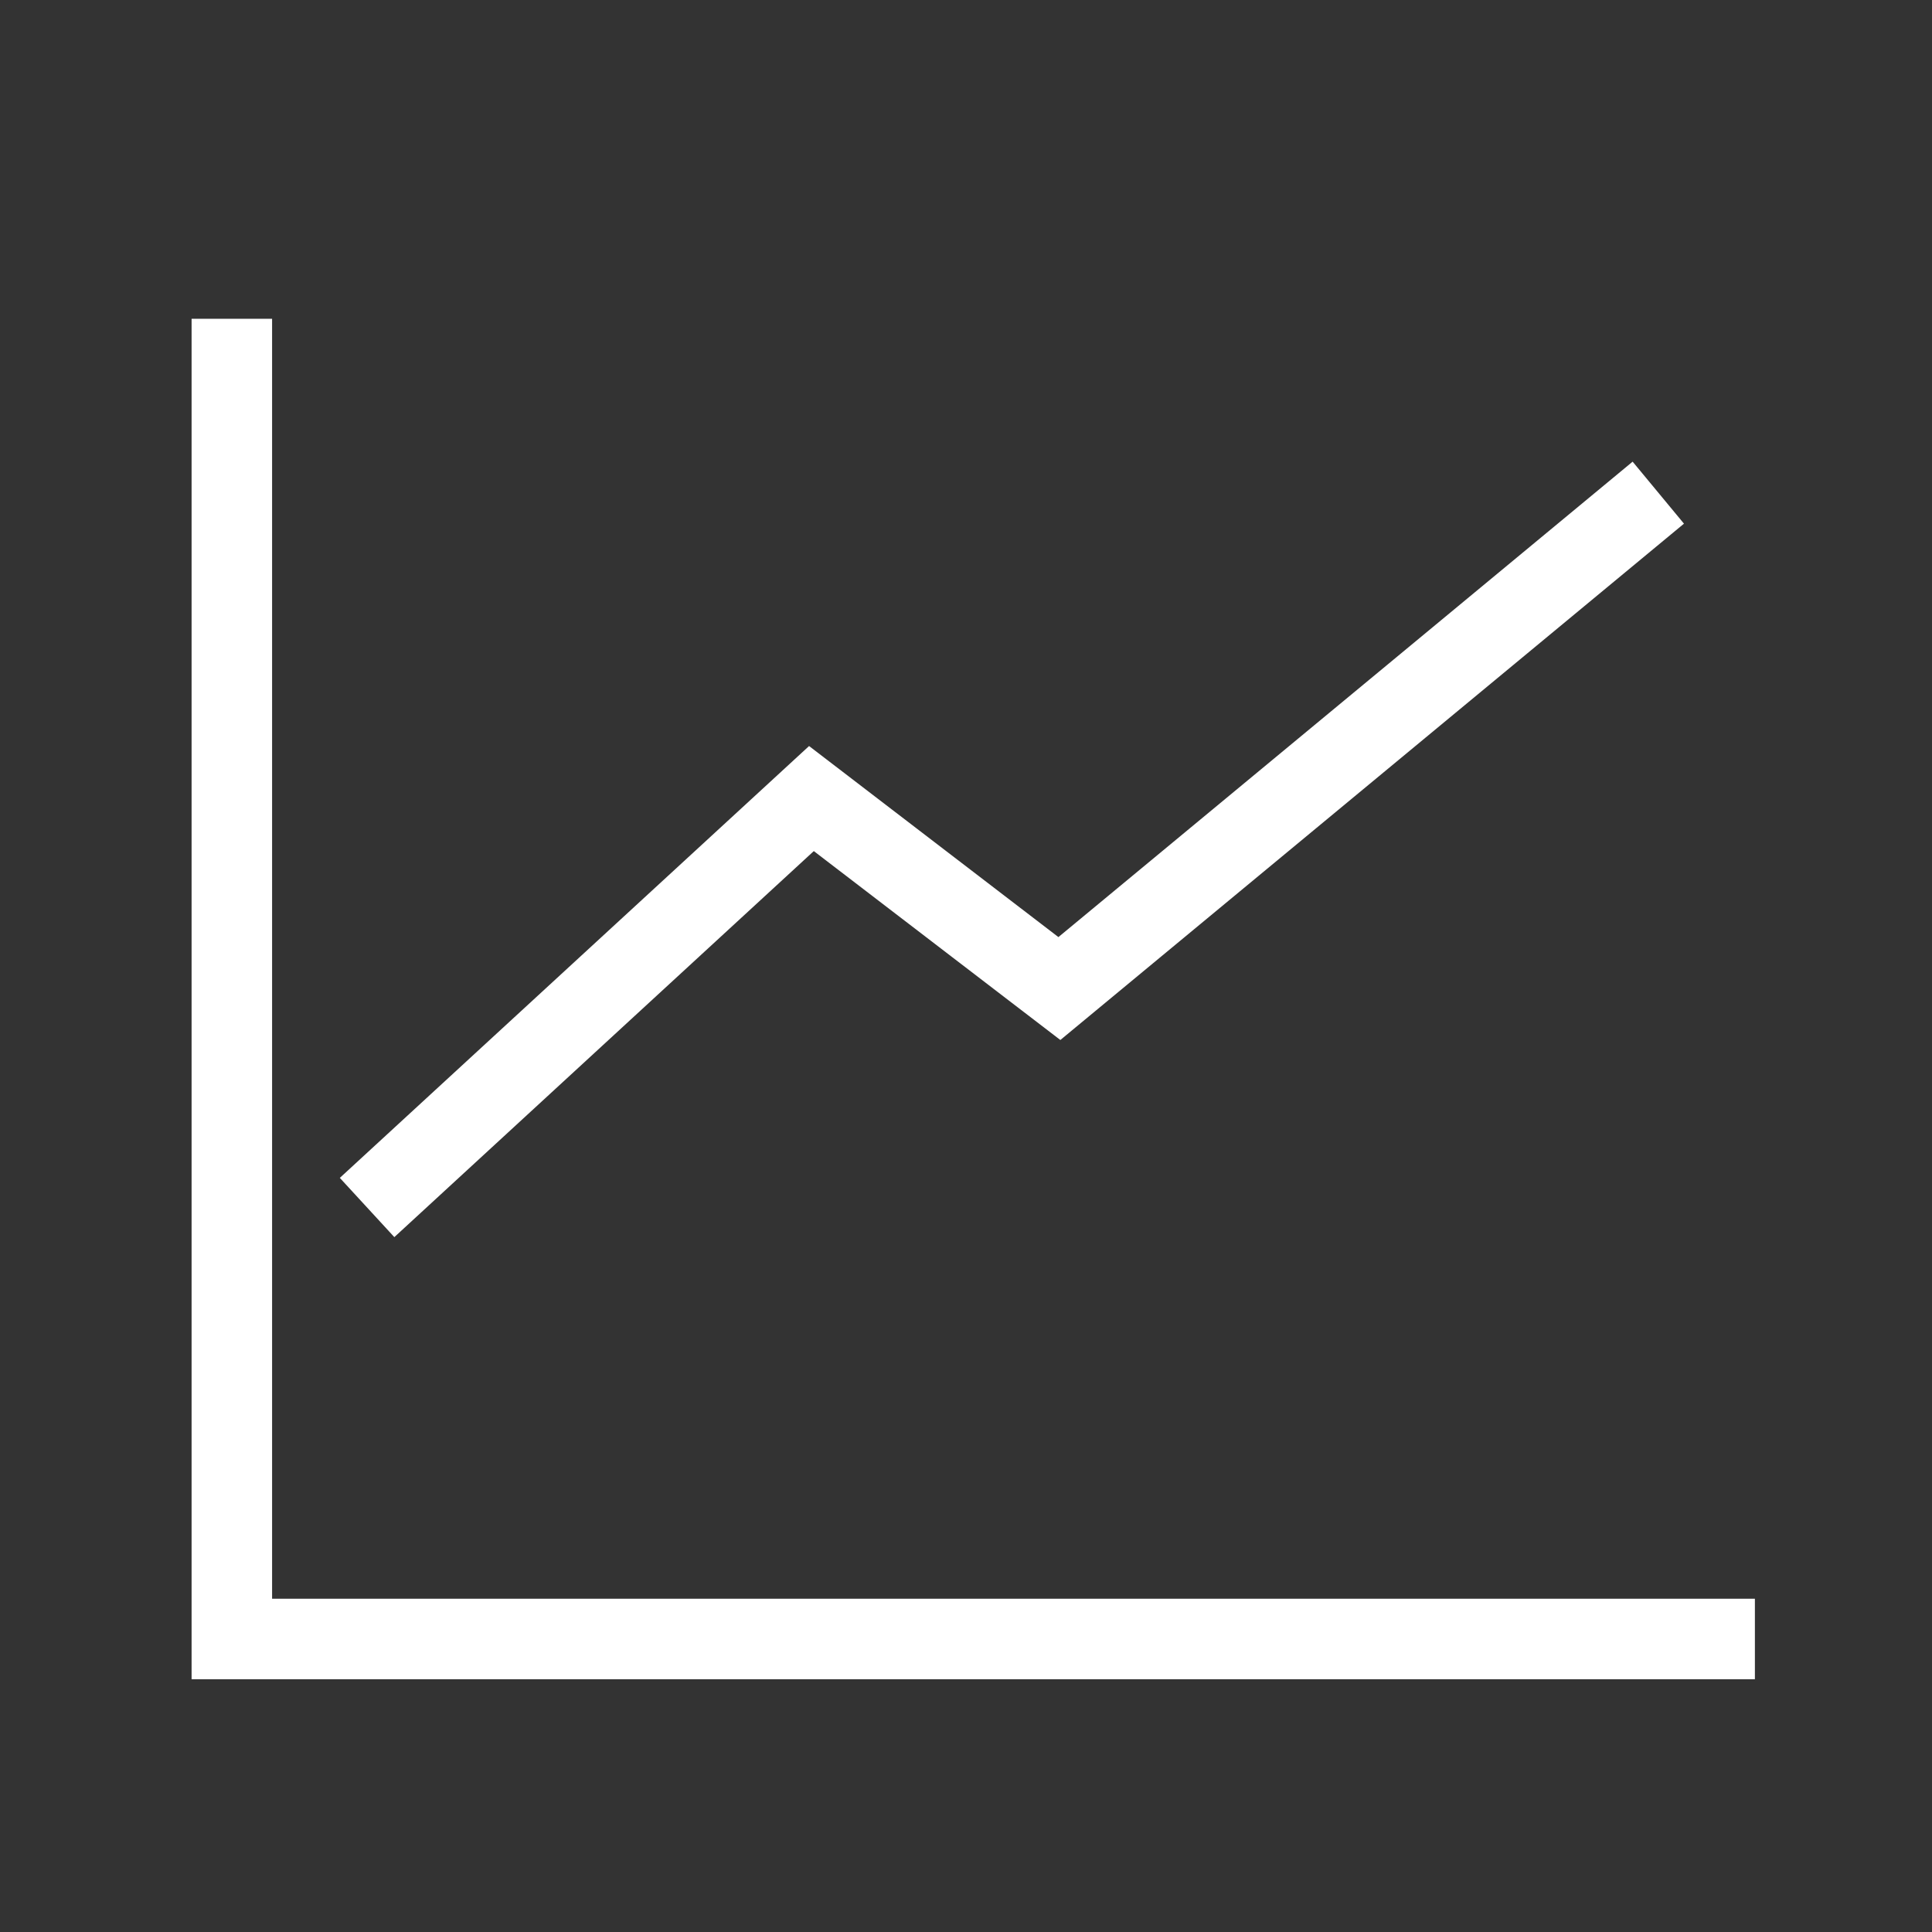 <?xml version="1.0" encoding="UTF-8"?><svg id="Layer_1" xmlns="http://www.w3.org/2000/svg" viewBox="0 0 60 60"><rect x="0" y="0" width="60" height="60" fill="#333333" stroke="none"/><defs><style>.cls-1{fill:none;stroke:#fff;stroke-miterlimit:10;stroke-width:2.5px;}</style></defs><polyline class="cls-1" points="7.2 9.9 7.2 50.9 54.5 50.9"/><polyline class="cls-1" points="11.4 37.5 25.2 24.8 32.9 30.7 51.5 15.3"/></svg>